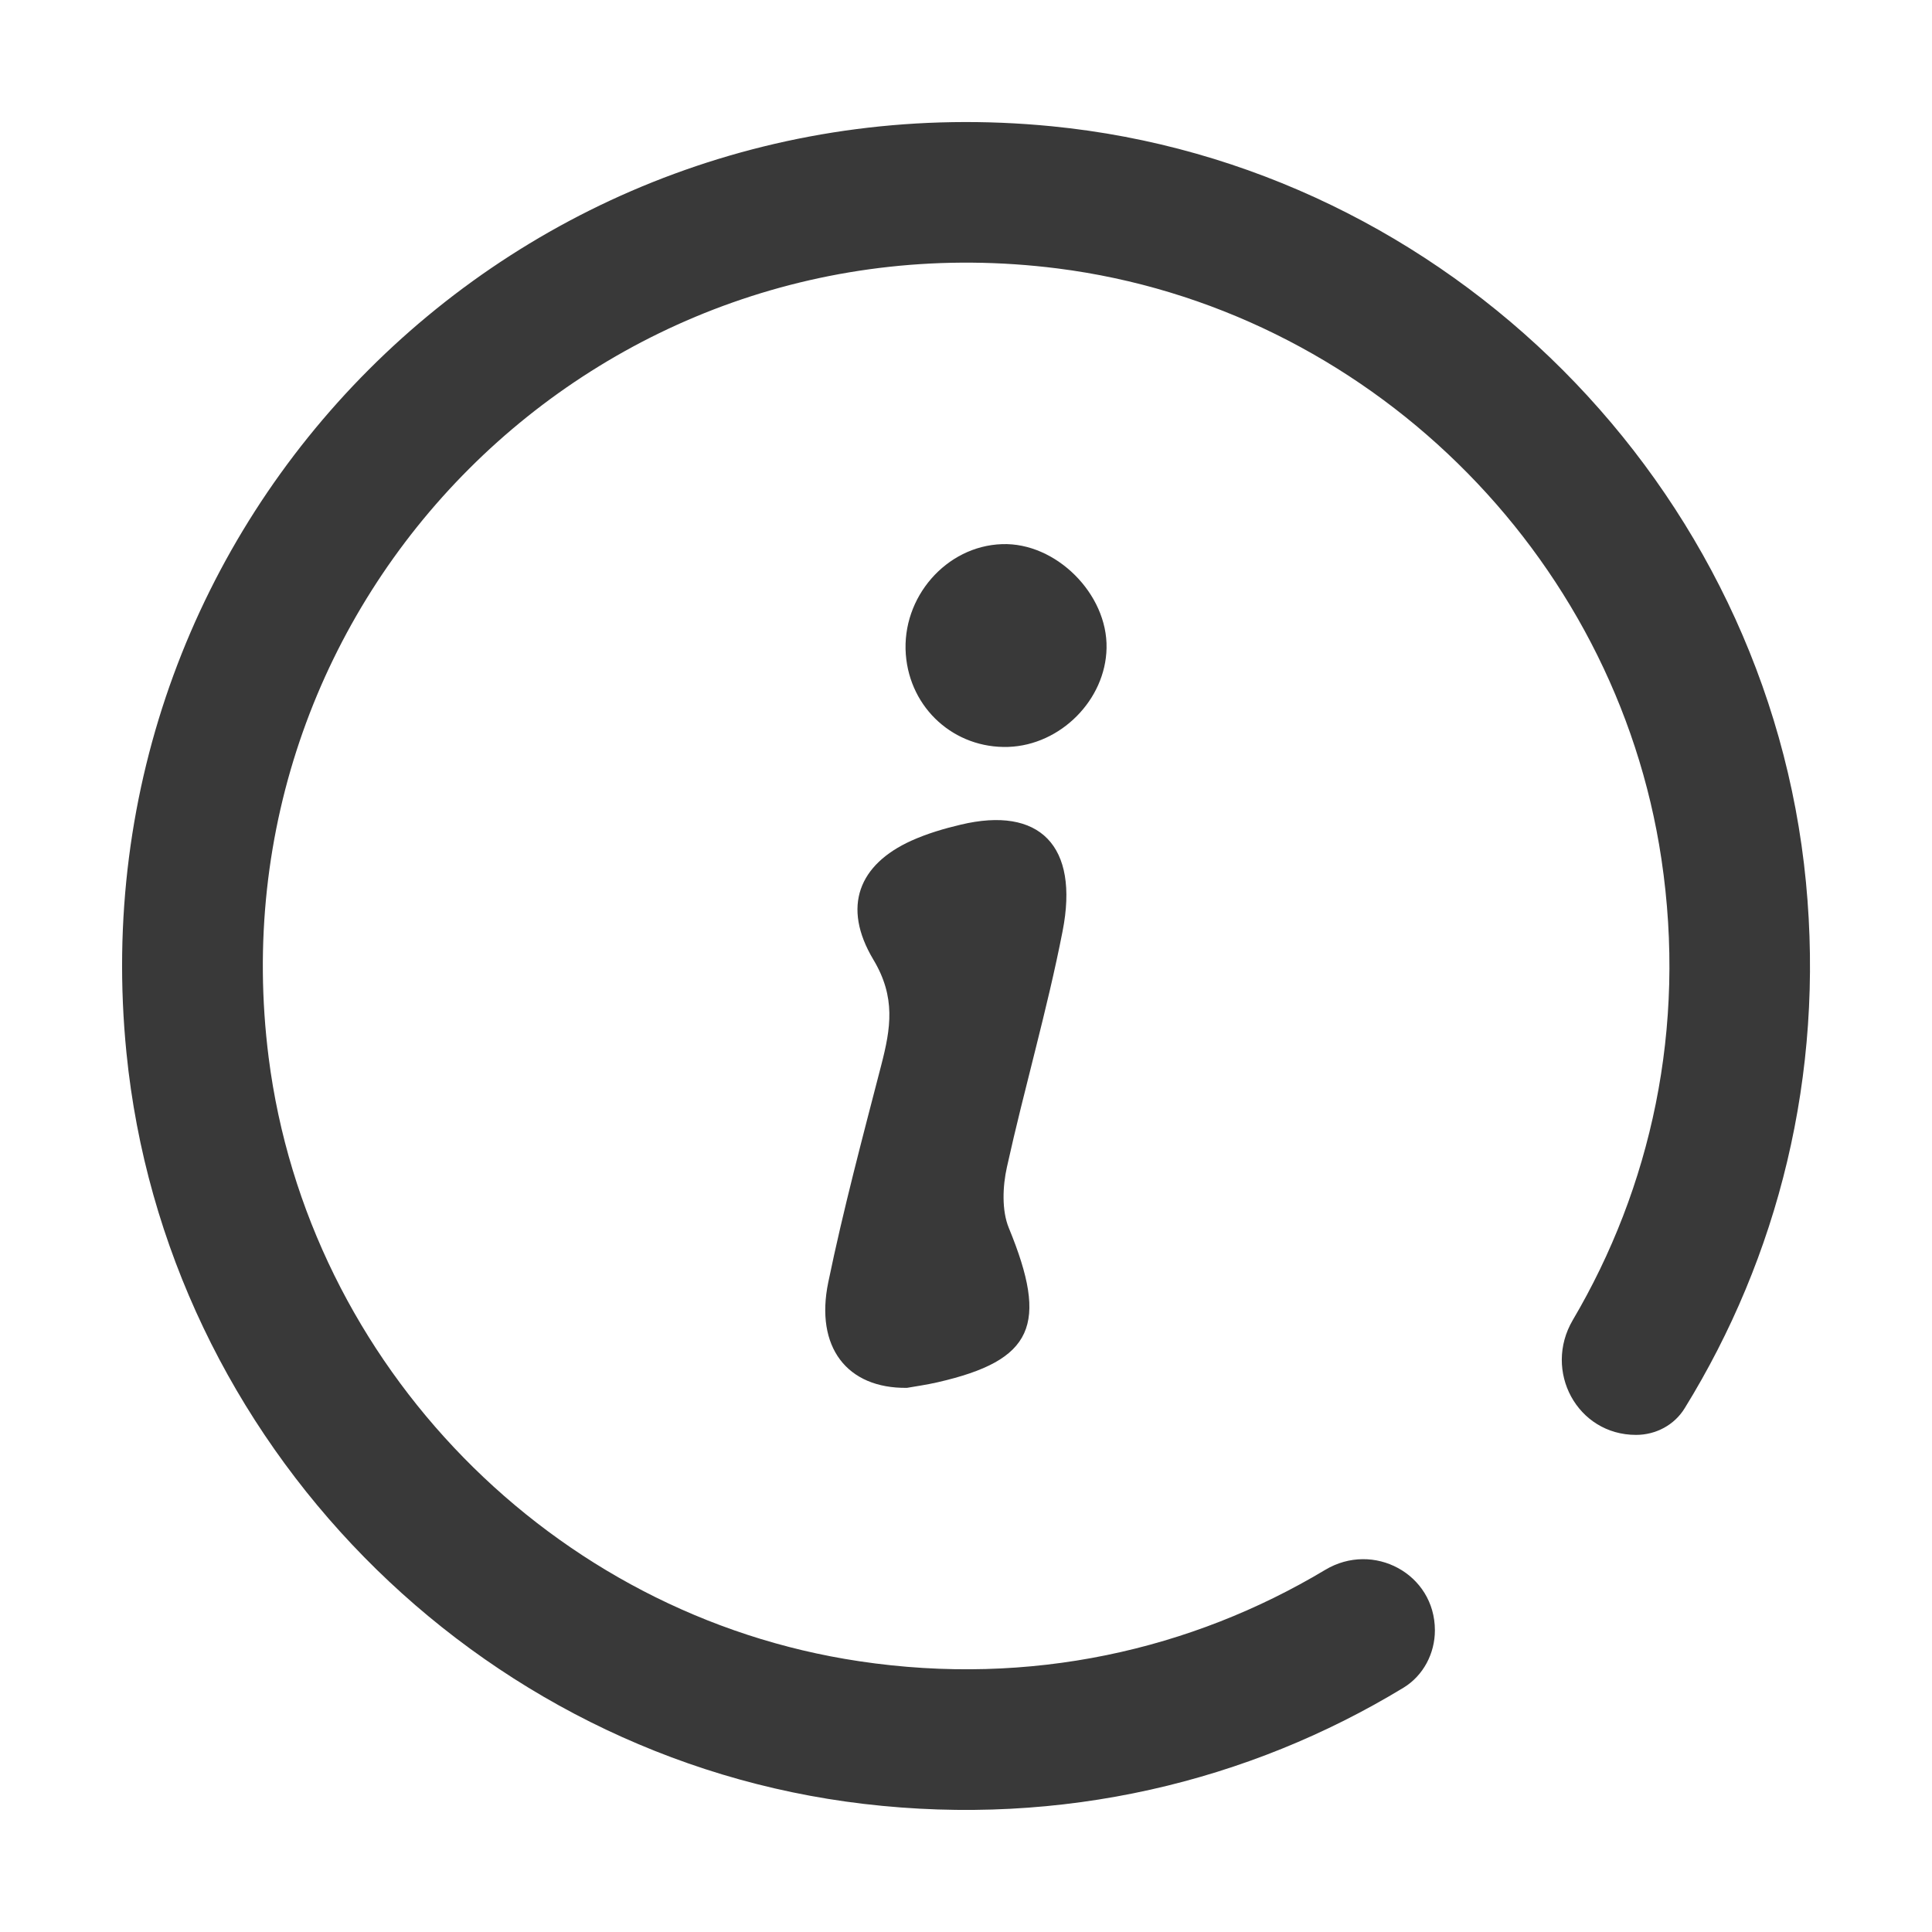 <svg width="20" height="20" viewBox="0 0 20 20" fill="none" xmlns="http://www.w3.org/2000/svg">
<path d="M11 9.639C11.174 8.752 10.76 8.342 9.945 8.537C9.771 8.578 9.598 8.629 9.434 8.703C8.891 8.949 8.713 9.385 9.041 9.934C9.275 10.324 9.221 10.645 9.123 11.025C8.93 11.771 8.73 12.52 8.574 13.275C8.436 13.943 8.766 14.375 9.389 14.367C9.473 14.352 9.59 14.336 9.707 14.309C10.697 14.082 10.857 13.717 10.443 12.711C10.369 12.531 10.379 12.279 10.424 12.08C10.604 11.264 10.84 10.459 11 9.639ZM11.455 6.709C11.467 6.148 10.93 5.613 10.373 5.633C9.795 5.652 9.332 6.184 9.377 6.775C9.42 7.336 9.881 7.75 10.438 7.732C10.98 7.713 11.445 7.244 11.455 6.709Z" fill="#393939"/>
<path d="M13.717 16.252C12.338 17.078 10.668 17.463 8.895 17.197C5.719 16.723 3.186 14.133 2.781 10.947C2.178 6.191 6.193 2.176 10.949 2.779C14.135 3.184 16.725 5.717 17.199 8.893C17.461 10.645 17.088 12.297 16.281 13.666C15.973 14.191 16.326 14.854 16.936 14.854C17.141 14.854 17.334 14.752 17.441 14.576C18.402 13.018 18.889 11.137 18.695 9.131C18.299 5.031 14.986 1.709 10.887 1.307C5.359 0.764 0.756 5.371 1.309 10.898C1.711 14.926 4.924 18.201 8.943 18.674C10.998 18.916 12.932 18.441 14.529 17.471C14.734 17.346 14.854 17.117 14.854 16.877C14.854 16.293 14.217 15.951 13.717 16.252Z" fill="#393939"/>
</svg>
